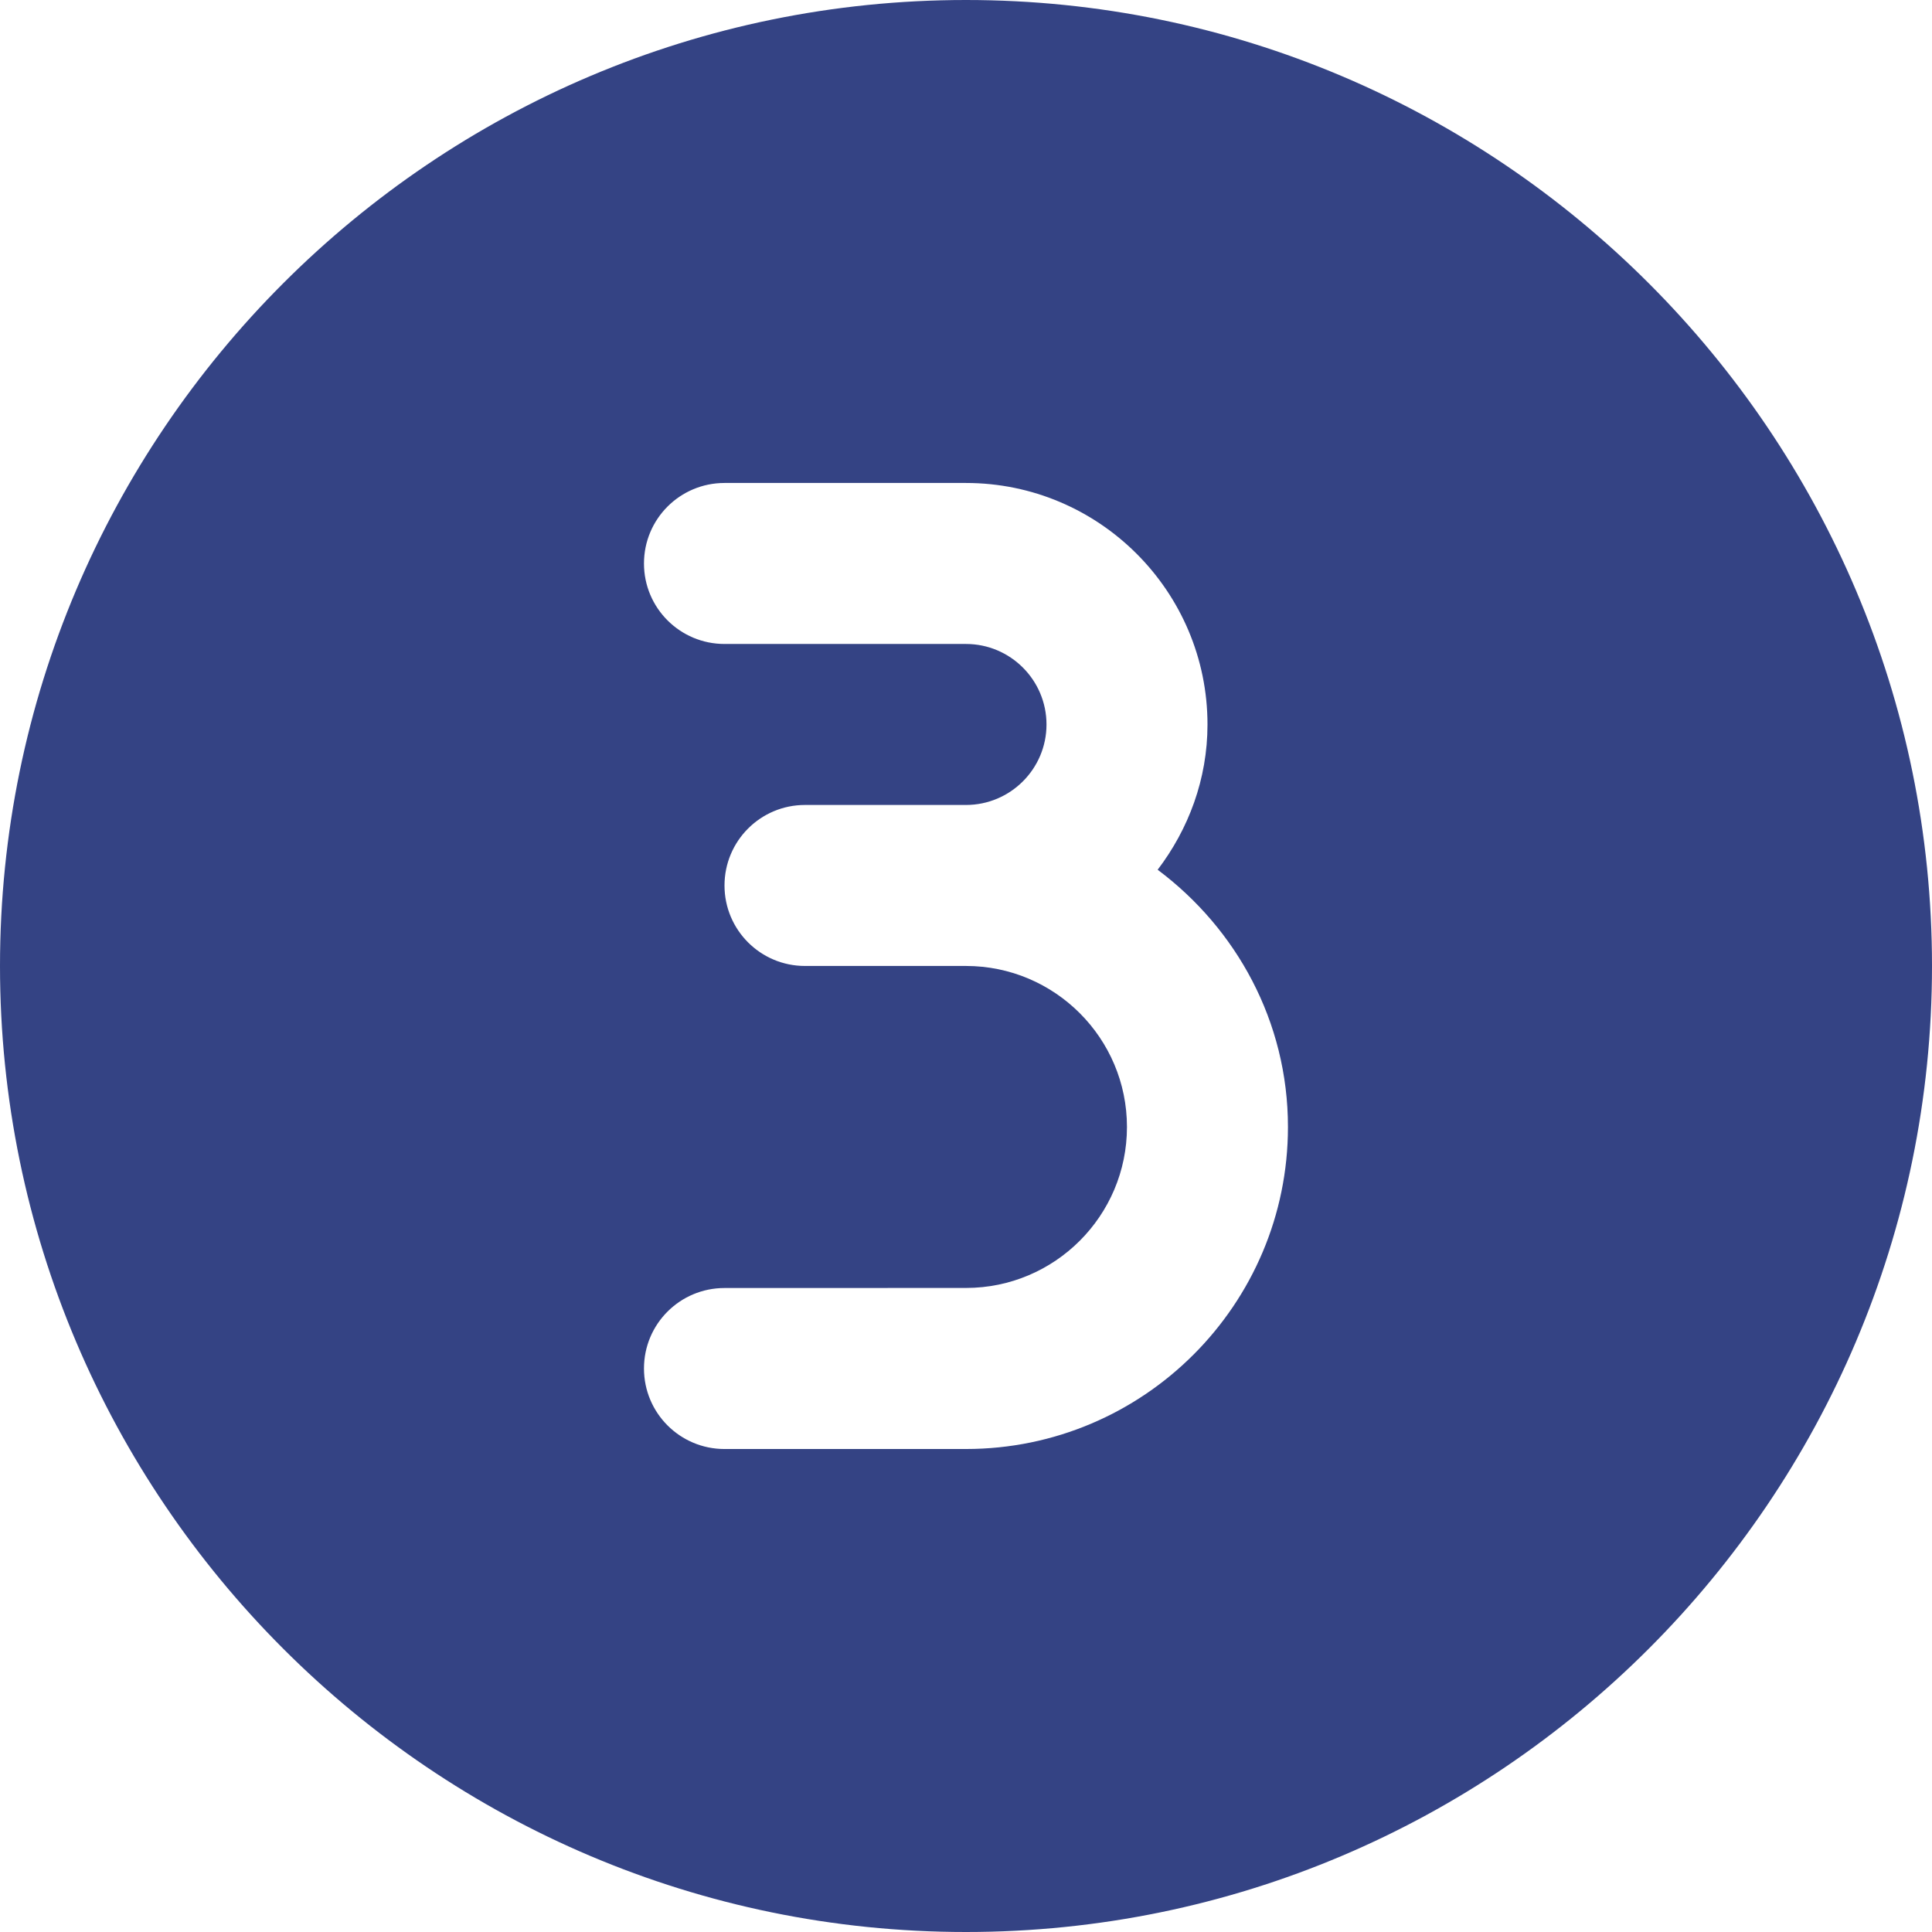 <?xml version="1.0" encoding="UTF-8"?>
<!DOCTYPE svg PUBLIC "-//W3C//DTD SVG 1.1//EN" "http://www.w3.org/Graphics/SVG/1.1/DTD/svg11.dtd">
<!-- Creator: CorelDRAW -->
<svg xmlns="http://www.w3.org/2000/svg" xml:space="preserve" width="646px" height="646px" version="1.1" style="shape-rendering:geometricPrecision; text-rendering:geometricPrecision; image-rendering:optimizeQuality; fill-rule:evenodd; clip-rule:evenodd"
viewBox="0 0 295.81 295.81"
 xmlns:xlink="http://www.w3.org/1999/xlink"
 xmlns:xodm="http://www.corel.com/coreldraw/odm/2003"
 data-name="Layer 1">
 <defs>
  <style type="text/css">
   <![CDATA[
    .fil0 {fill:#344384;fill-rule:nonzero}
   ]]>
  </style>
 </defs>
 <g id="Ebene_x0020_1">
  <g id="circle-3_8986128.svg">
   <path class="fil0" d="M147.9 0c-81.55,0 -147.9,66.35 -147.9,147.9 0,81.56 66.35,147.91 147.9,147.91 81.56,0 147.91,-66.35 147.91,-147.91 0,-81.55 -66.35,-147.9 -147.91,-147.9zm0 221.86l-36.97 0c-6.81,0 -12.33,-5.51 -12.33,-12.33 0,-6.82 5.52,-12.32 12.33,-12.32l36.97 -0.01c13.6,0 24.65,-11.05 24.65,-24.65 0,-13.59 -11.05,-24.65 -24.65,-24.65l-24.65 0c-6.8,0 -12.32,-5.51 -12.32,-12.32 0,-6.82 5.52,-12.33 12.32,-12.33l24.65 0c6.79,0 12.33,-5.52 12.33,-12.32 0,-6.81 -5.54,-12.33 -12.33,-12.33l-36.97 0c-6.81,0 -12.33,-5.51 -12.33,-12.32 0,-6.82 5.52,-12.33 12.33,-12.33l36.97 0c20.39,0 36.98,16.59 36.98,36.98 0,8.38 -2.91,16.03 -7.63,22.24 12.04,9 19.95,23.24 19.95,39.38 0,27.19 -22.11,49.31 -49.3,49.31l0 0z"/>
  </g>
 </g>
</svg>
